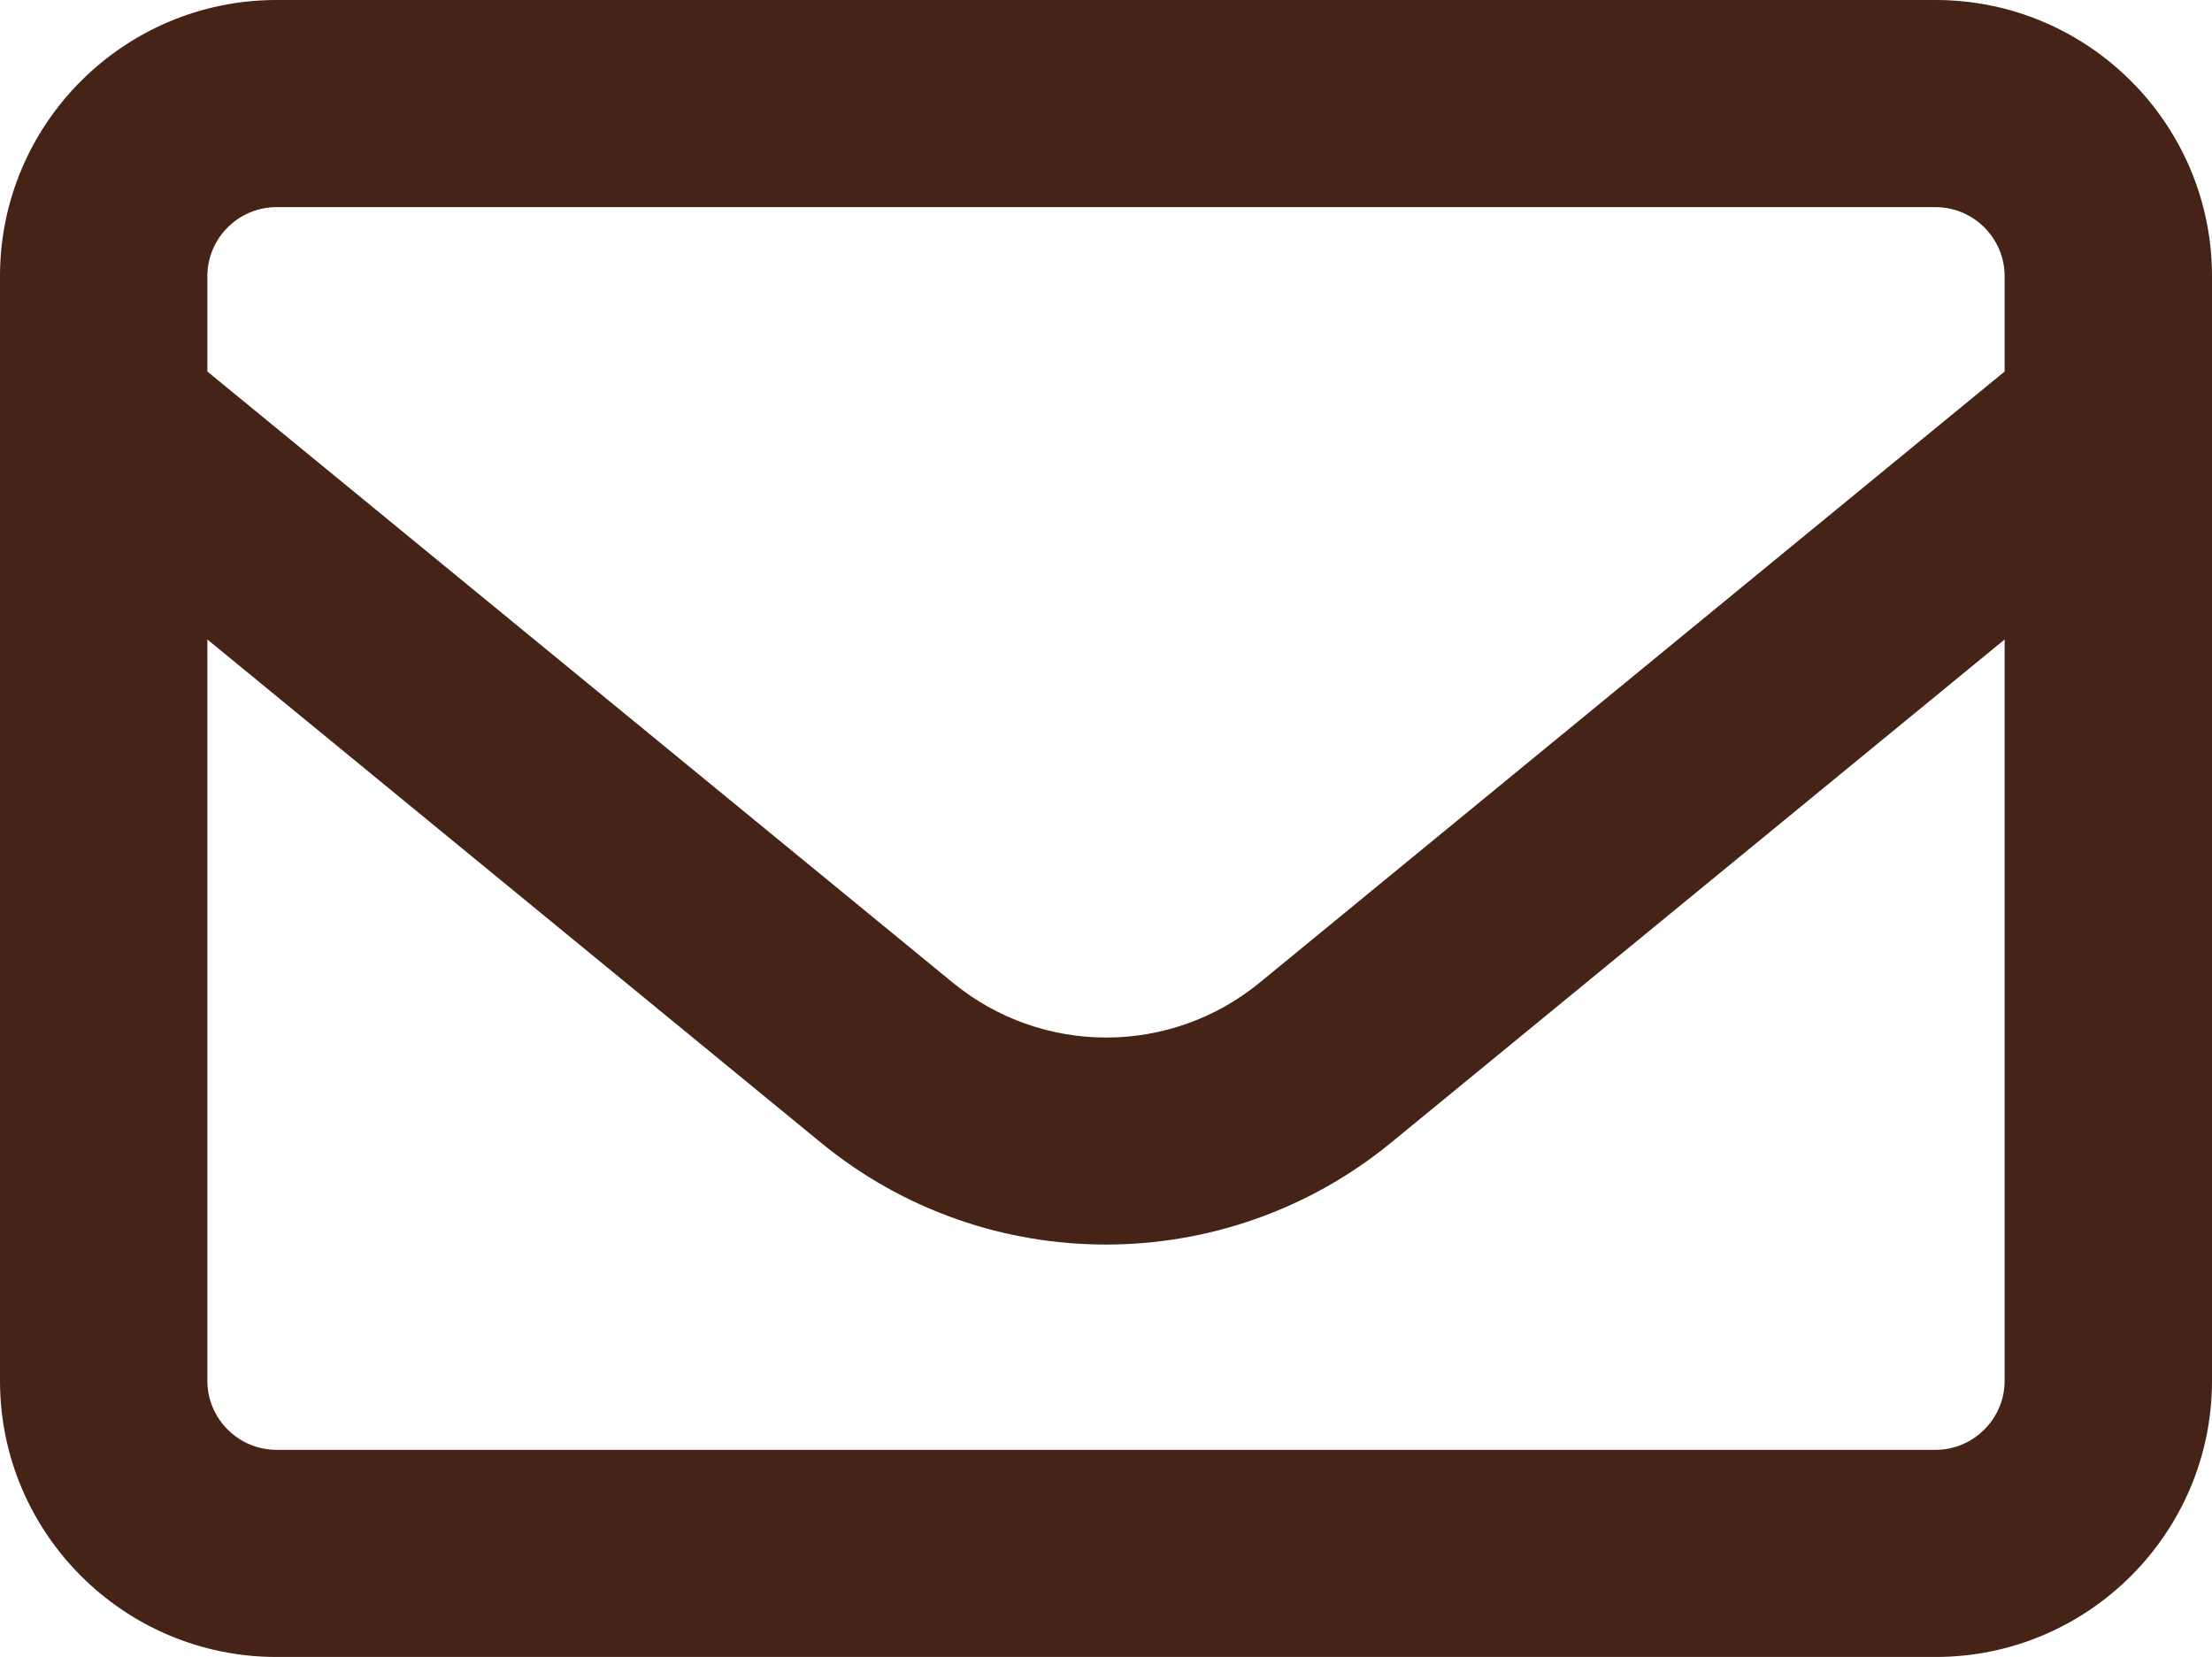 <svg width="307" height="230" viewBox="0 0 307 230" fill="none" xmlns="http://www.w3.org/2000/svg">
<path d="M38.375 28.75C33.098 28.75 28.781 33.062 28.781 38.333V51.57L132.214 136.383C144.626 146.565 162.434 146.565 174.846 136.383L278.219 51.57V38.333C278.219 33.062 273.902 28.75 268.625 28.75H38.375ZM28.781 88.766V191.667C28.781 196.937 33.098 201.25 38.375 201.25H268.625C273.902 201.25 278.219 196.937 278.219 191.667V88.766L193.074 158.604C170.049 177.471 136.891 177.471 113.926 158.604L28.781 88.766ZM0 38.333C0 17.19 17.209 0 38.375 0H268.625C289.791 0 307 17.19 307 38.333V191.667C307 212.81 289.791 230 268.625 230H38.375C17.209 230 0 212.81 0 191.667V38.333Z" fill="#462317"/>
</svg>
